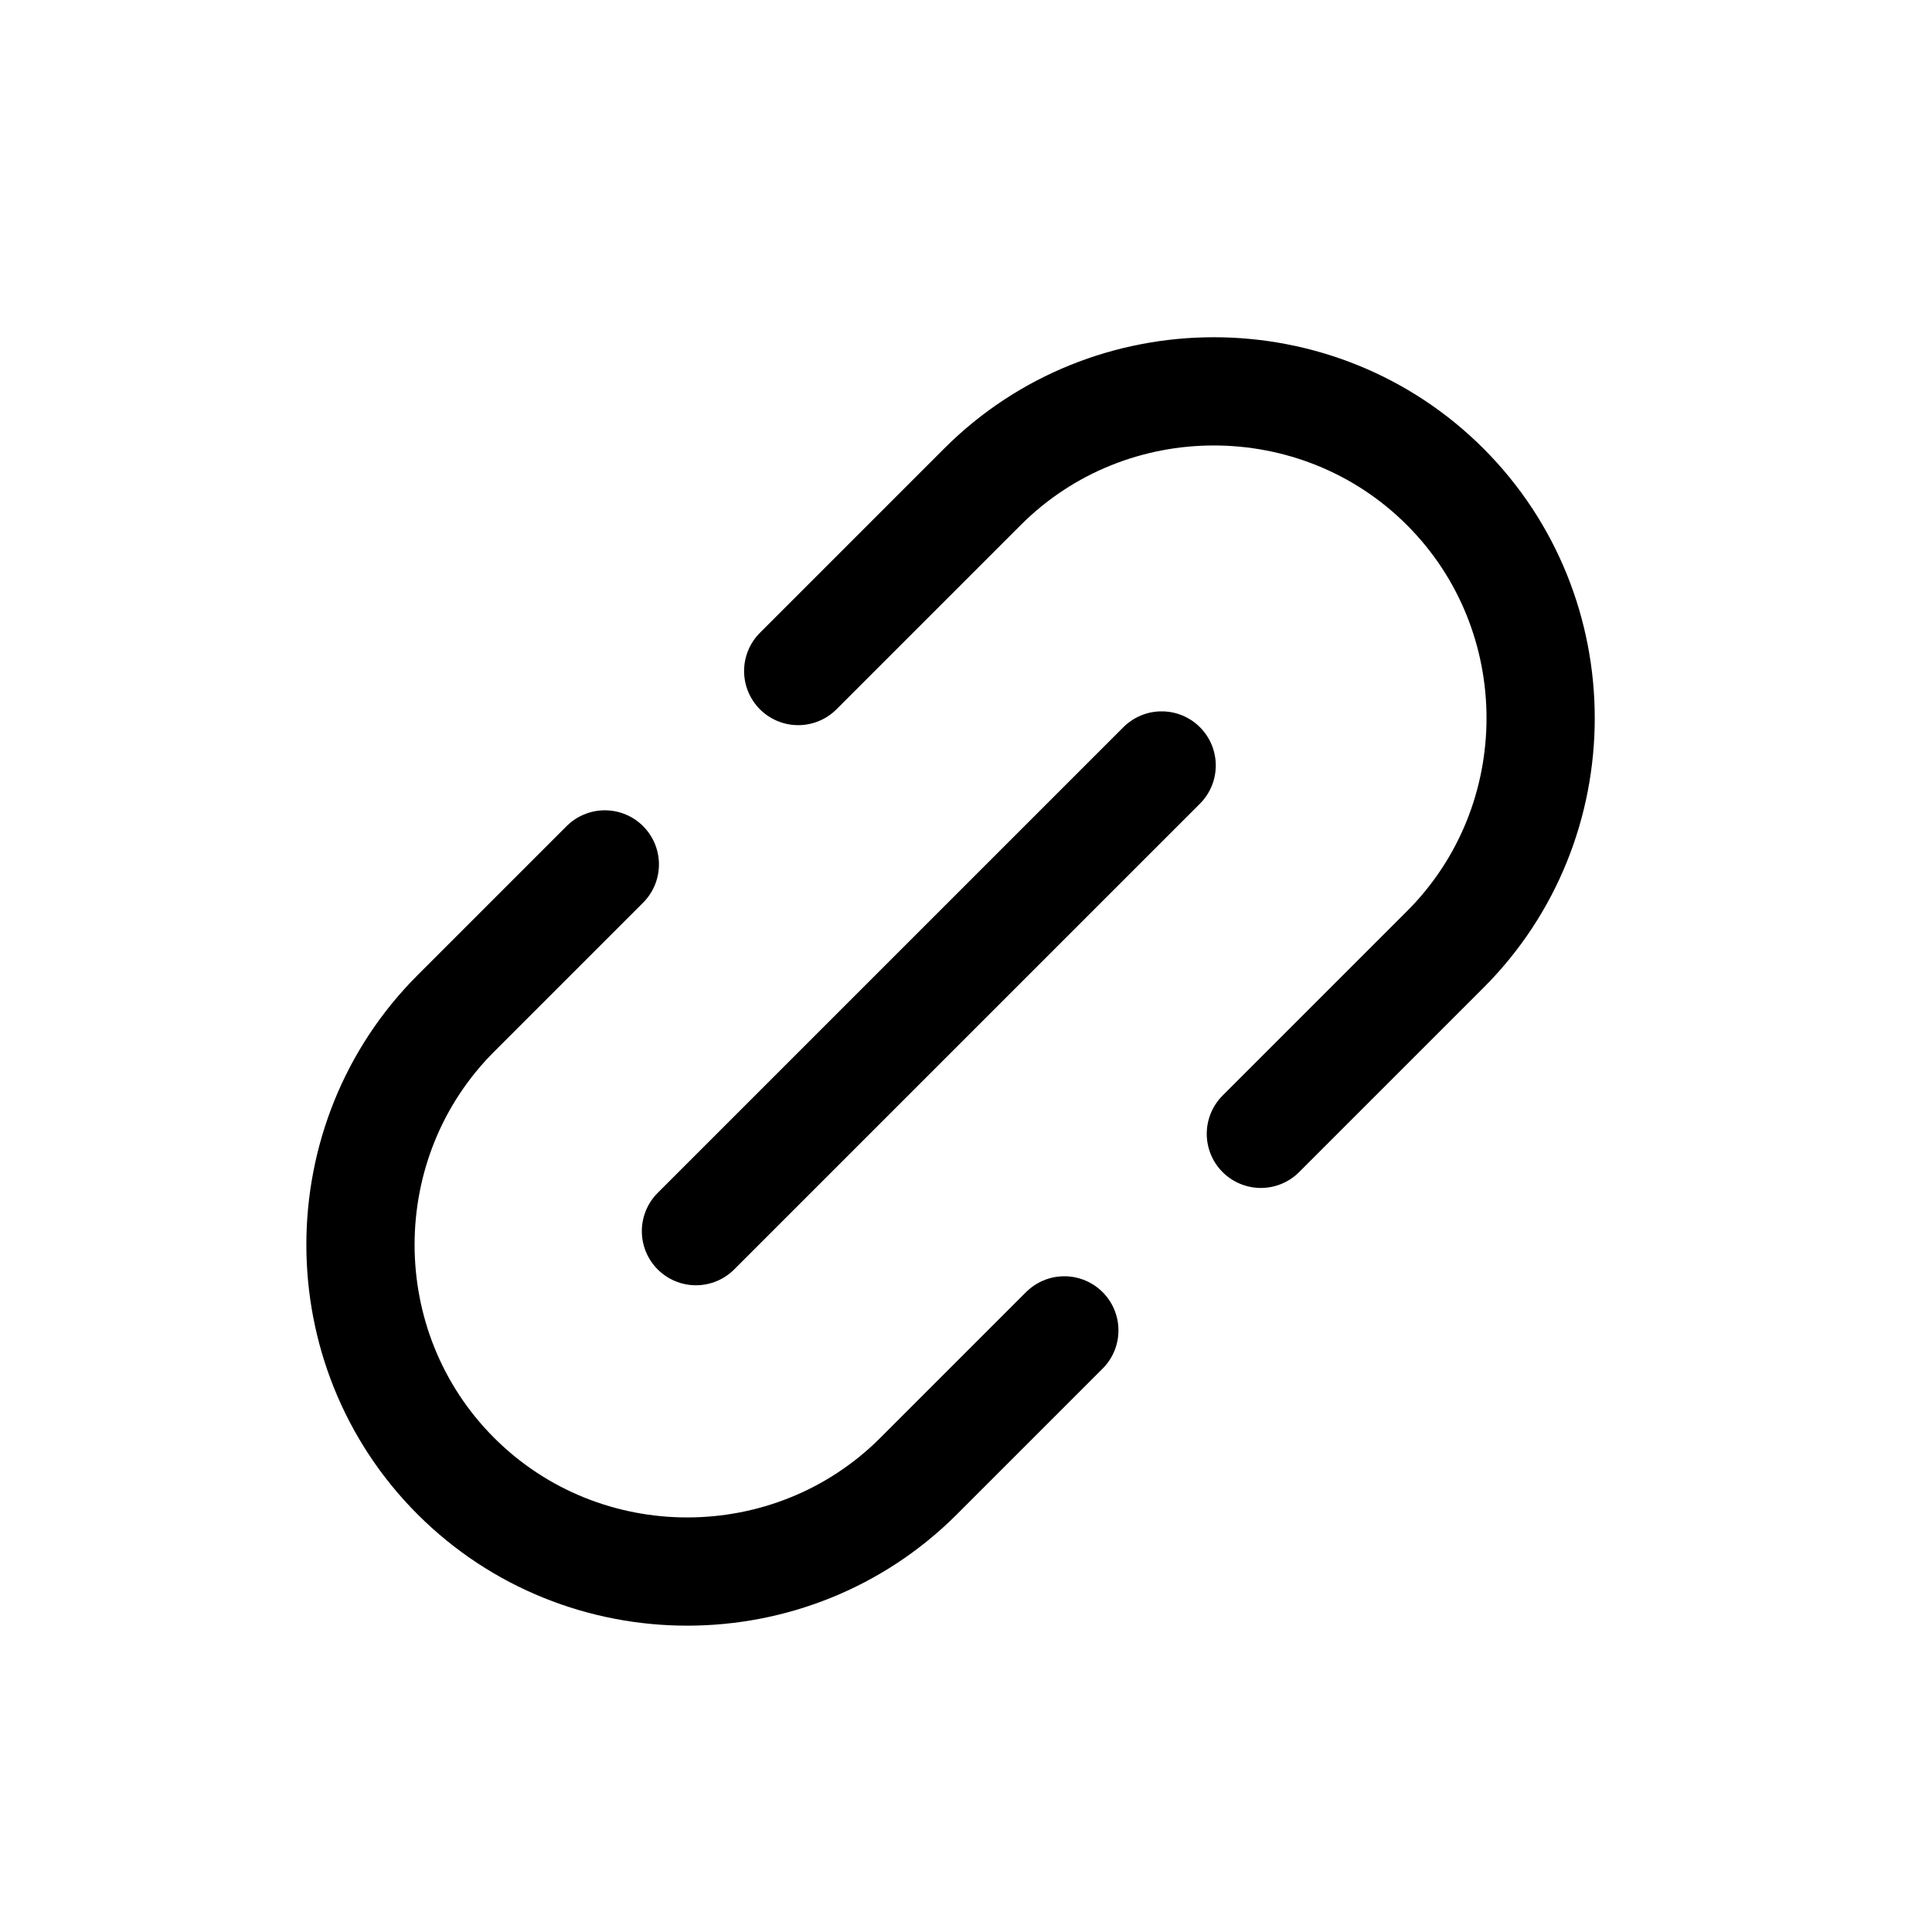 <?xml version="1.0" encoding="UTF-8"?>
<!DOCTYPE svg PUBLIC "-//W3C//DTD SVG 1.1//EN" "http://www.w3.org/Graphics/SVG/1.1/DTD/svg11.dtd">
<!-- Creator: CorelDRAW 2021 (64-Bit) -->
<svg xmlns="http://www.w3.org/2000/svg" xml:space="preserve" width="10mm" height="10mm" version="1.1" style="shape-rendering:geometricPrecision; text-rendering:geometricPrecision; image-rendering:optimizeQuality; fill-rule:evenodd; clip-rule:evenodd"
viewBox="0 0 1000 1000"
 xmlns:xlink="http://www.w3.org/1999/xlink"
 xmlns:xodm="http://www.corel.com/coreldraw/odm/2003">
 <defs>
  <style type="text/css">
   <![CDATA[
    .str0 {stroke:black;stroke-width:56.02;stroke-linecap:round;stroke-miterlimit:22.926}
    .str1 {stroke:black;stroke-width:56.02;stroke-linecap:round;stroke-miterlimit:22.926}
    .fil0 {fill:none}
   ]]>
  </style>
 </defs>
 <g id="Слой_x0020_1">
  <g id="_2345228031744">
   <path class="fil0 str0" d="M313.06 447.42l-77.1 77.1c-65.8,65.8 -65.87,173.64 0,239.51l0 0c65.87,65.87 173.64,65.87 239.51,0l75.43 -75.43m101.72 -101.73l95.41 -95.4c65.87,-65.87 65.87,-173.64 0,-239.51l0 0c-65.87,-65.87 -173.67,-65.84 -239.51,0l-95.37 95.37"/>
   <line class="fil0 str1" x1="601.27" y1="396.2" x2="360.22" y2= "637.24" />
  </g>
 </g>
</svg>
